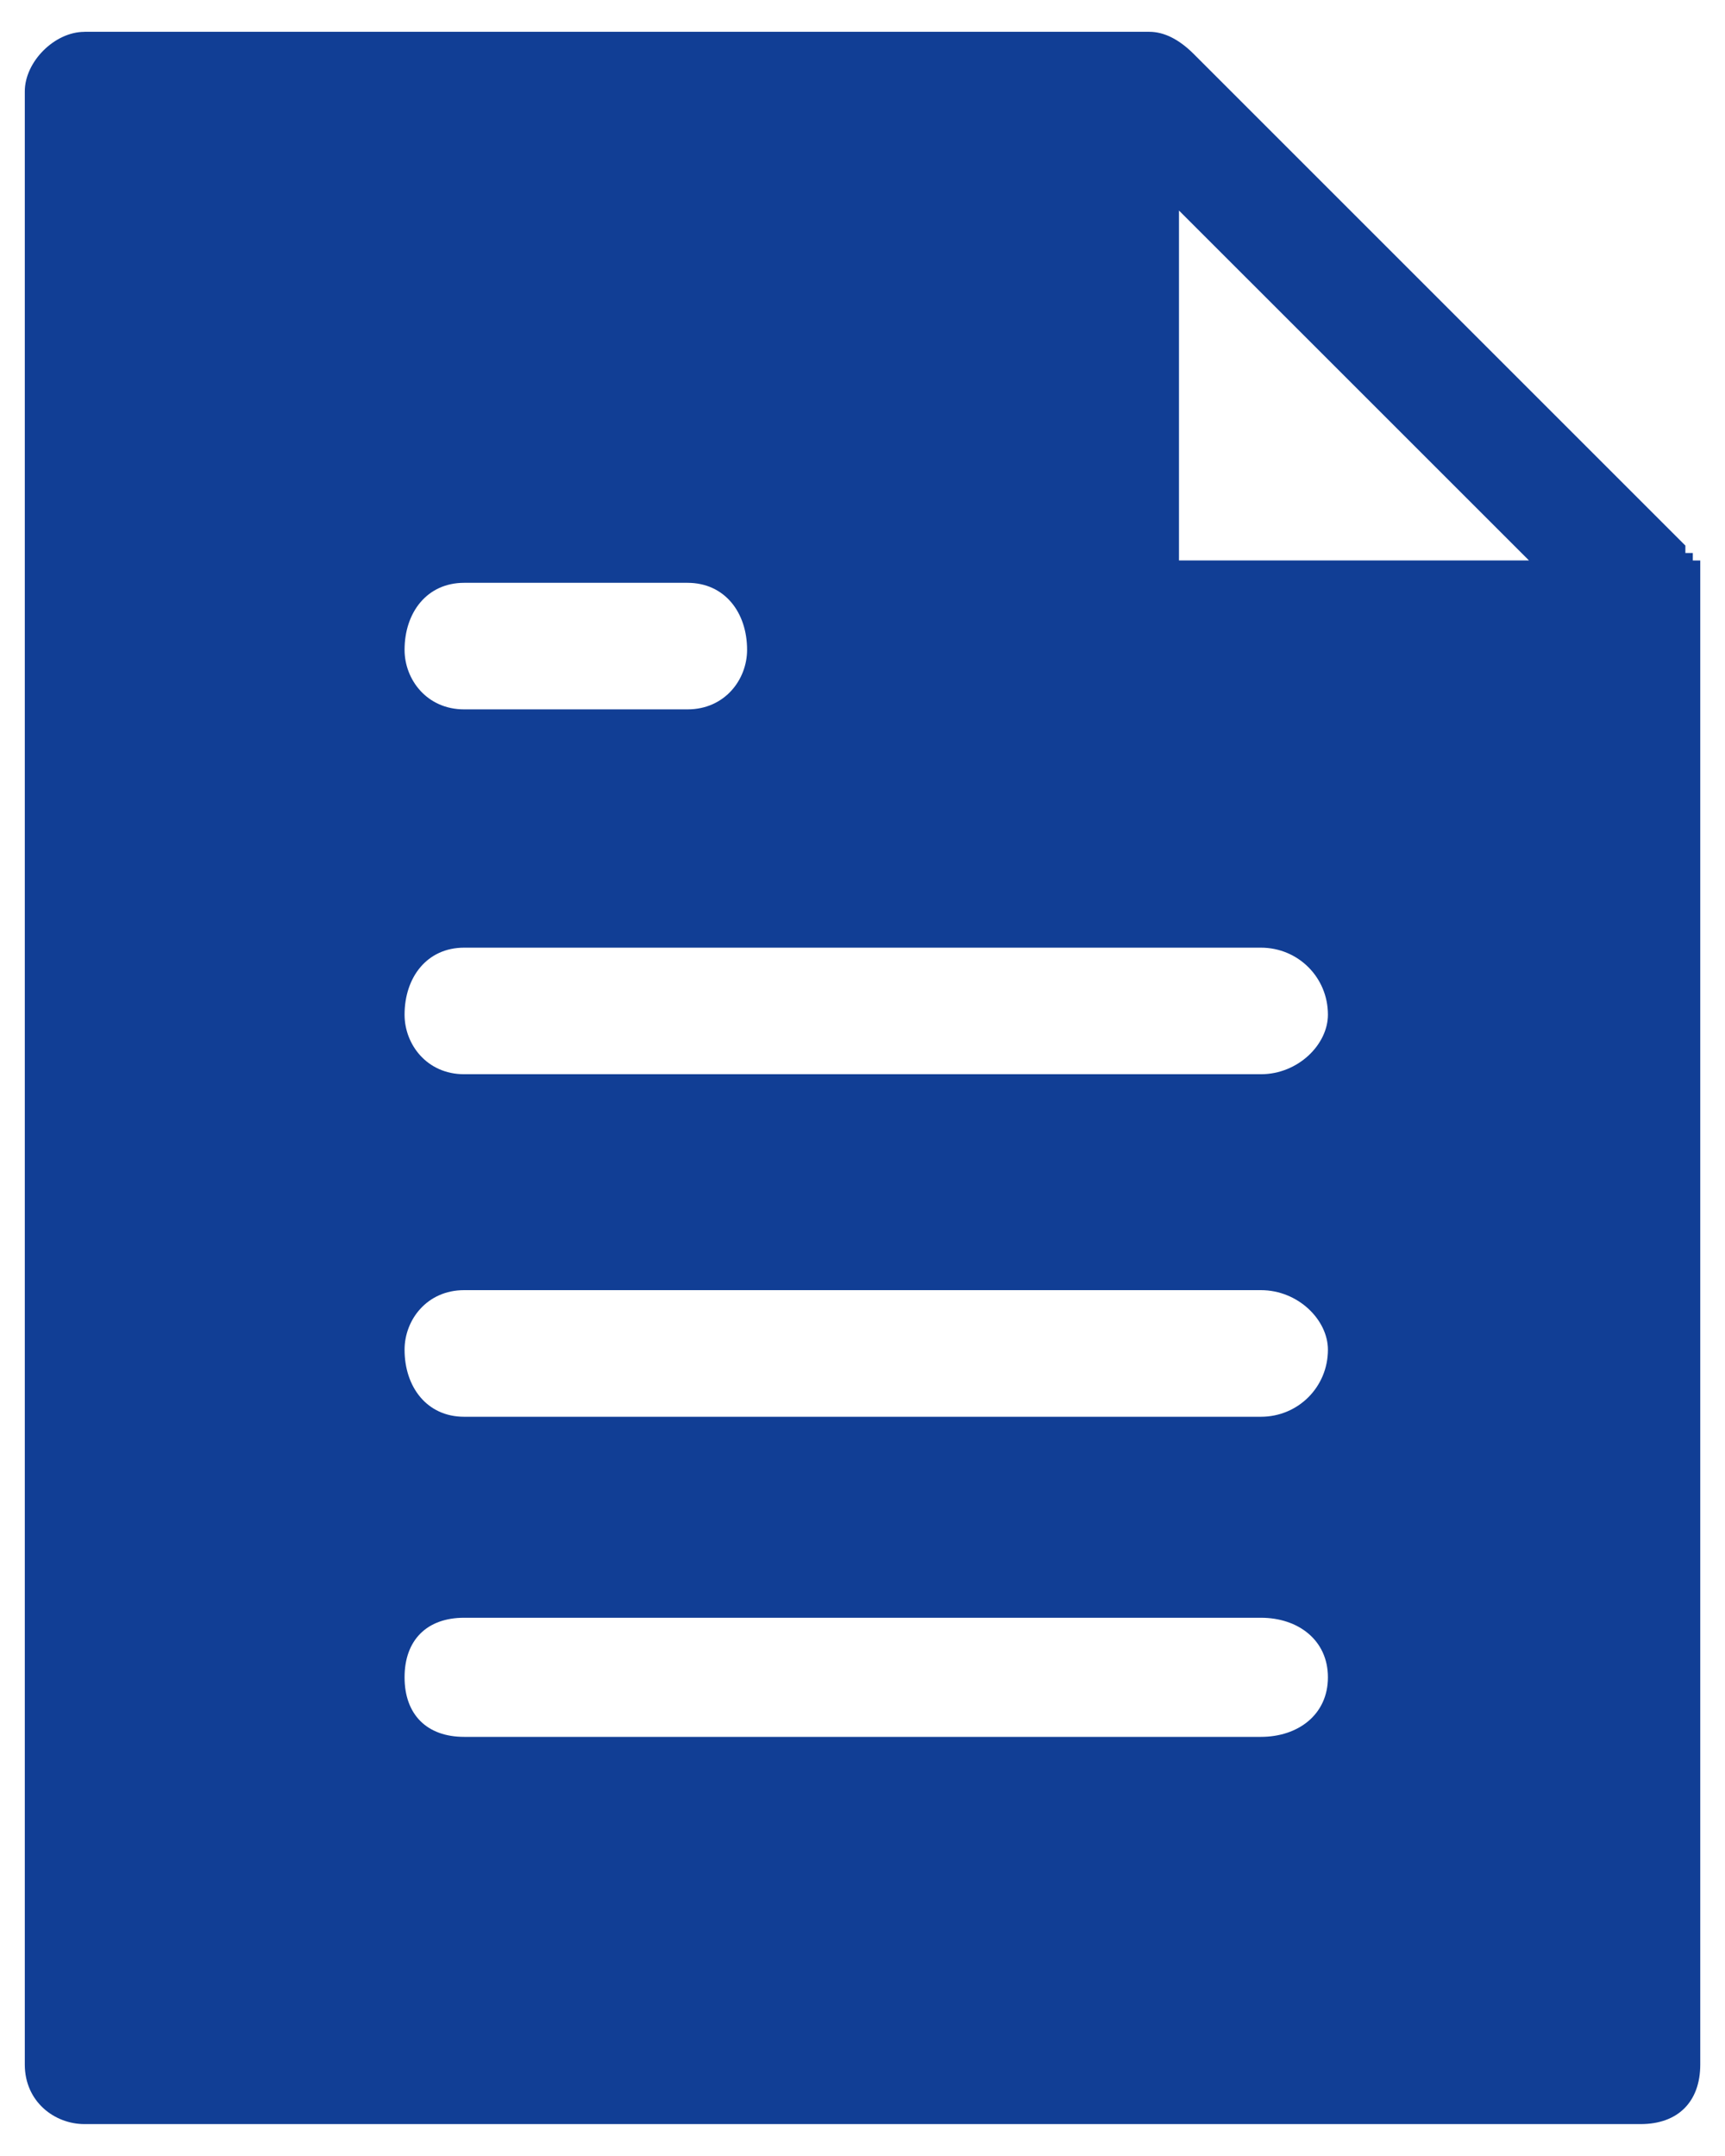 <?xml version="1.0" encoding="UTF-8"?>
<svg xmlns="http://www.w3.org/2000/svg" width="32" height="40" viewBox="0 0 32 40" fill="none">
  <path fill-rule="evenodd" clip-rule="evenodd" d="M1.565 0.59H21.319C21.595 0.59 21.872 0.729 22.148 1.005L31.265 10.122V10.26H31.403V10.399H31.541V38.303C31.541 38.994 31.127 39.408 30.436 39.408H1.566C1.013 39.408 0.46 38.993 0.46 38.303V1.696C0.46 1.144 1.013 0.591 1.566 0.591L1.565 0.59ZM28.364 10.398L21.871 3.906V10.398H28.364ZM8.61 19.93C7.919 19.93 7.505 19.377 7.505 18.825C7.505 18.134 7.919 17.582 8.61 17.582H23.391C24.082 17.582 24.634 18.134 24.634 18.825C24.634 19.377 24.082 19.93 23.391 19.93H8.61ZM8.61 26.285C7.919 26.285 7.505 25.732 7.505 25.041C7.505 24.489 7.919 23.936 8.61 23.936H23.391C24.082 23.936 24.634 24.489 24.634 25.041C24.634 25.732 24.082 26.285 23.391 26.285H8.61ZM8.61 32.224C7.919 32.224 7.505 31.81 7.505 31.119C7.505 30.428 7.919 30.014 8.61 30.014H23.391C24.082 30.014 24.634 30.429 24.634 31.119C24.634 31.81 24.082 32.224 23.391 32.224H8.61ZM8.61 13.161C7.919 13.161 7.505 12.608 7.505 12.056C7.505 11.365 7.919 10.813 8.61 10.813H12.754C13.445 10.813 13.859 11.365 13.859 12.056C13.859 12.608 13.445 13.161 12.754 13.161H8.61Z" fill="#113E95"></path>
</svg>
